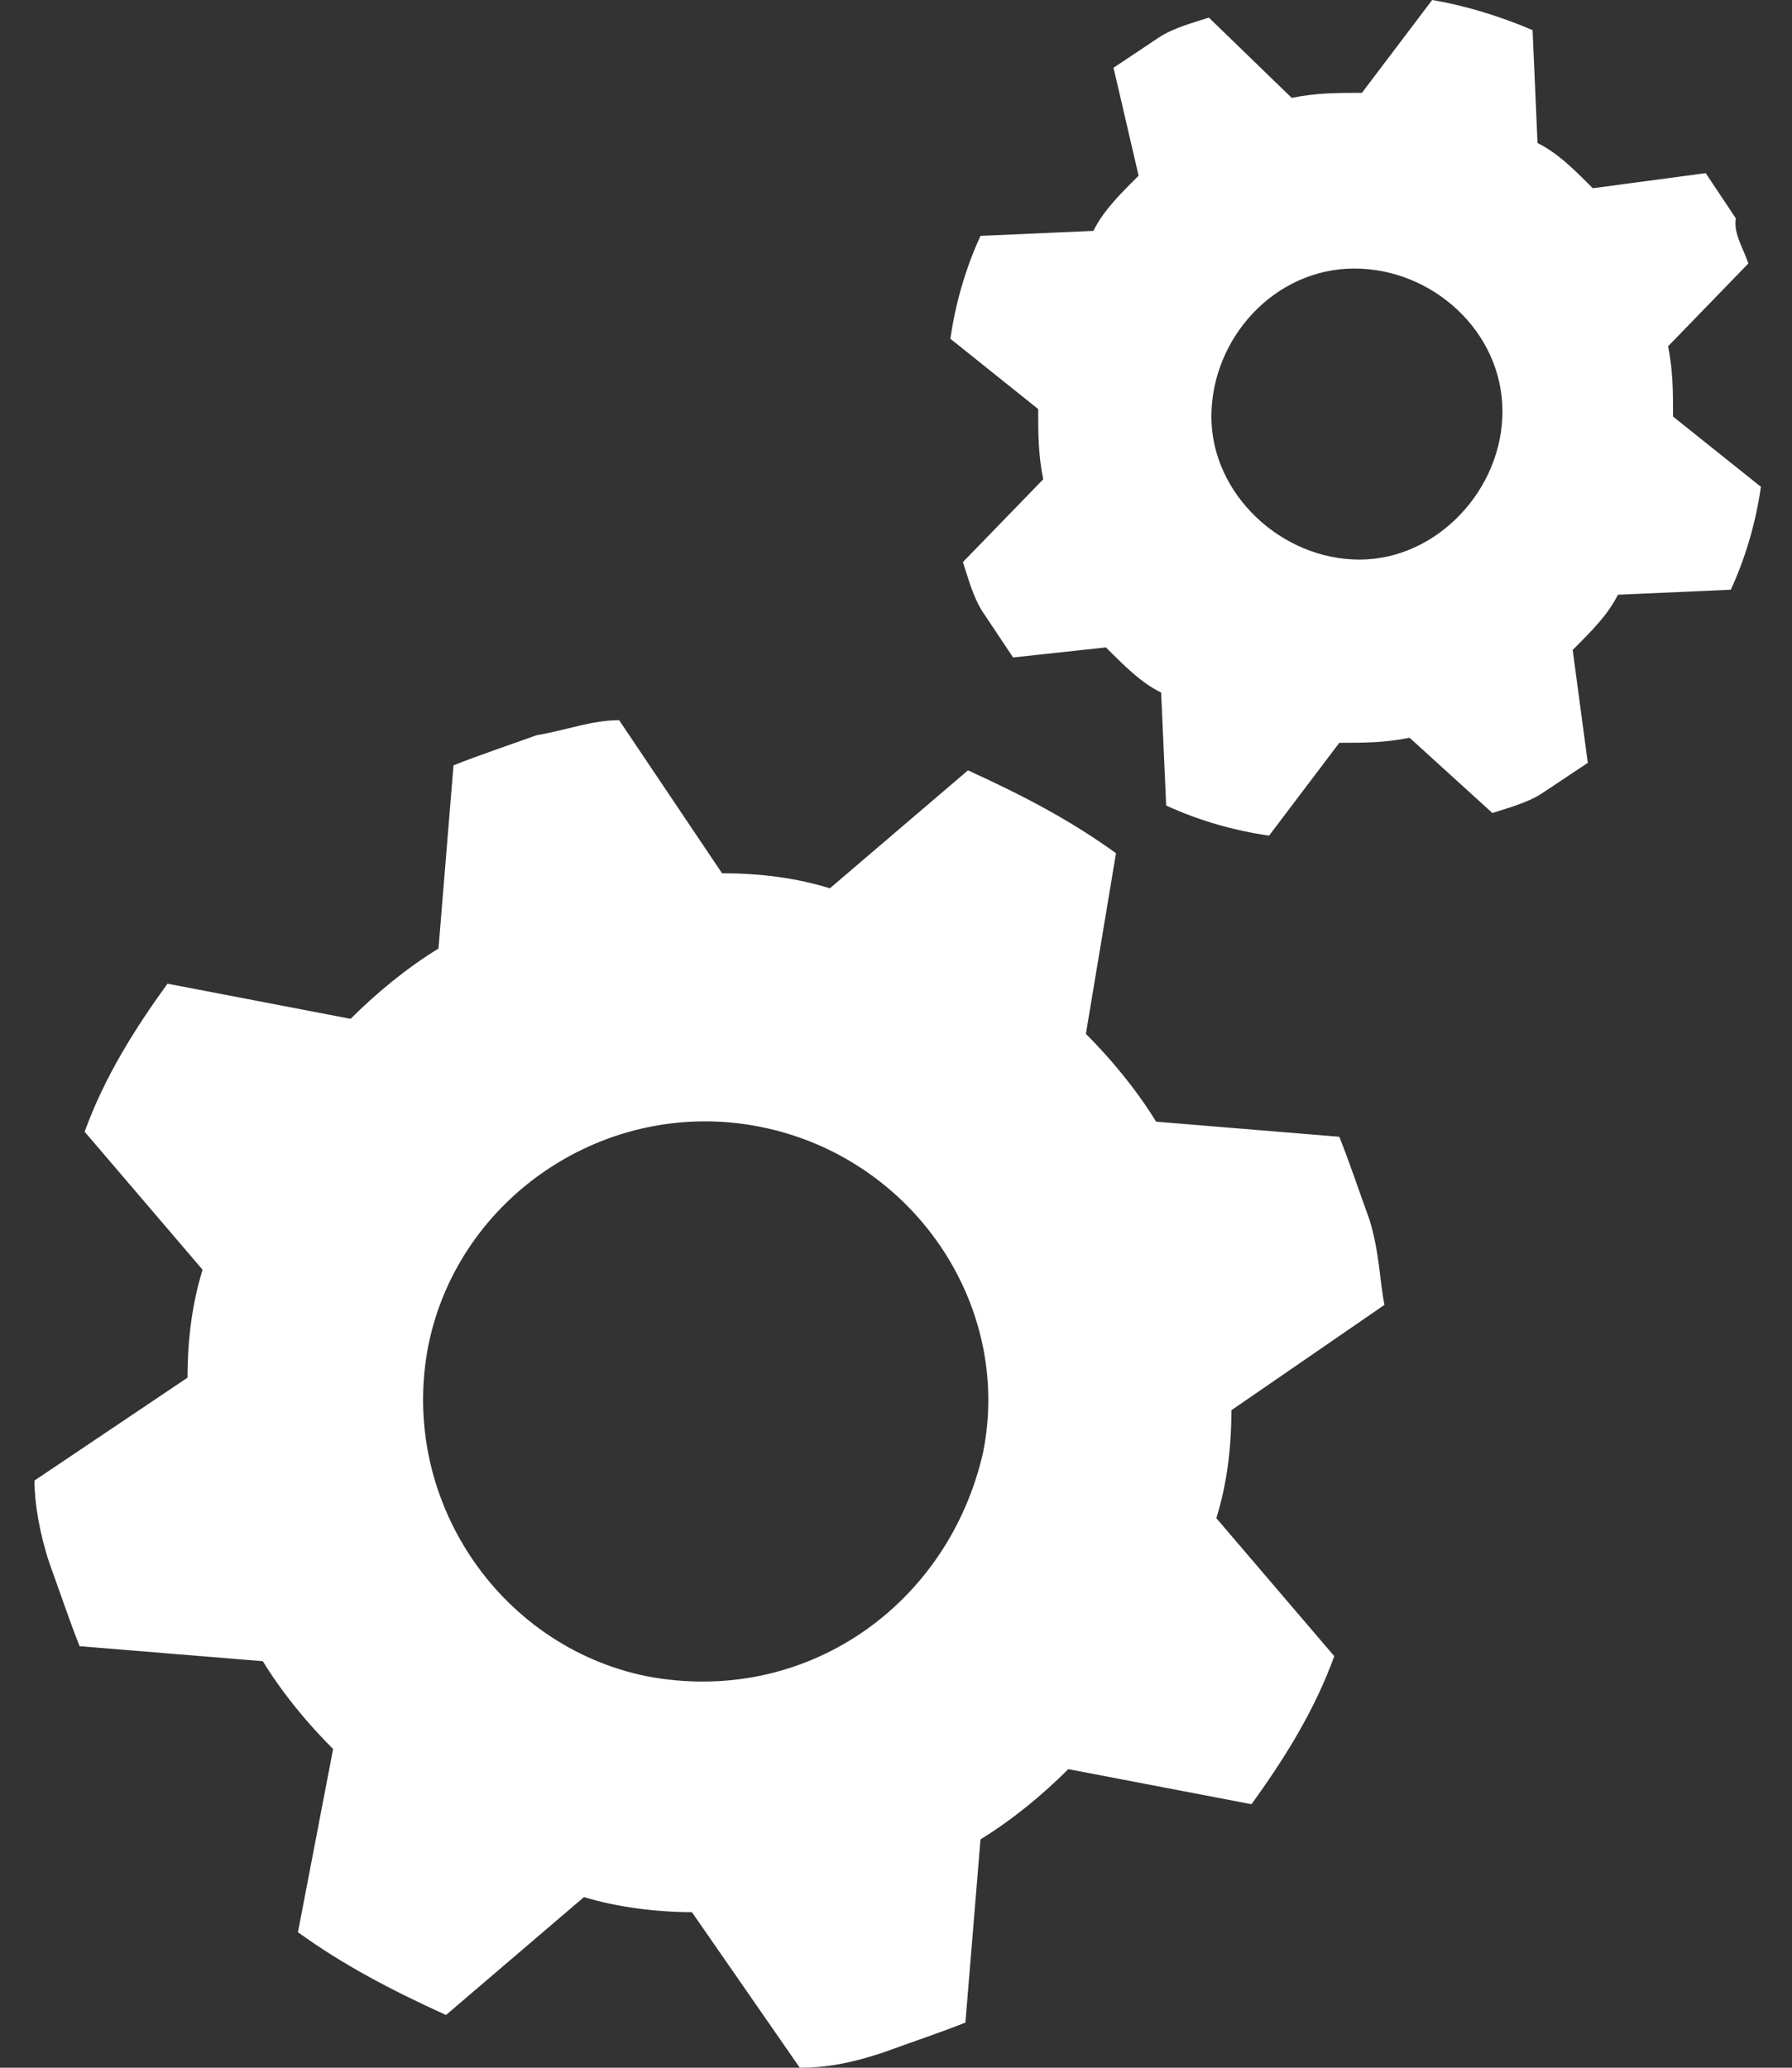 <svg width="26" height="30" viewBox="0 0 26 30" fill="none" xmlns="http://www.w3.org/2000/svg">
<rect x="0" y="0" width="26" height="30" fill="#333333" stroke="none"/>
<path d="M20.087 18.932L17.866 20.461C17.866 21.044 17.794 21.553 17.648 22.027L19.359 24.029C19.068 24.83 18.631 25.522 18.158 26.177L15.5 25.668C15.136 26.032 14.699 26.396 14.226 26.687L14.007 29.345C13.643 29.49 13.206 29.636 12.806 29.782C12.369 29.927 12.005 30 11.604 30L10.039 27.743C9.529 27.743 8.947 27.67 8.473 27.524L6.471 29.235C5.67 28.871 4.978 28.507 4.323 28.034L4.833 25.376C4.468 25.012 4.104 24.575 3.813 24.102L1.155 23.884C1.01 23.52 0.864 23.083 0.718 22.682C0.573 22.245 0.5 21.808 0.5 21.481L2.721 19.988C2.721 19.405 2.794 18.896 2.939 18.422L1.228 16.42C1.519 15.619 1.956 14.927 2.43 14.272L5.087 14.782C5.451 14.418 5.888 14.053 6.362 13.762L6.58 11.104C6.944 10.959 7.381 10.813 7.782 10.668C8.218 10.595 8.583 10.449 8.983 10.449L10.476 12.67C11.058 12.67 11.568 12.743 12.041 12.888L14.044 11.177C14.845 11.541 15.536 11.905 16.192 12.379L15.755 15C16.119 15.364 16.483 15.801 16.774 16.274L19.432 16.493C19.578 16.857 19.723 17.294 19.869 17.694C20.015 18.168 20.015 18.568 20.087 18.932ZM14.262 21.08C14.699 18.932 13.243 16.784 11.022 16.347C8.801 15.91 6.653 17.367 6.216 19.515C5.779 21.735 7.235 23.884 9.383 24.32C11.677 24.757 13.752 23.301 14.262 21.08Z" fill="white"/>
<path d="M25.367 3.823L24.202 5.024C24.274 5.388 24.274 5.68 24.274 6.044L25.549 7.063C25.476 7.573 25.33 8.083 25.112 8.556L23.474 8.629C23.328 8.92 23.109 9.138 22.818 9.43L23.037 11.068C22.818 11.214 22.6 11.359 22.381 11.505C22.163 11.65 21.872 11.723 21.653 11.796L20.452 10.704C20.088 10.777 19.796 10.777 19.432 10.777L18.413 12.124C17.903 12.051 17.393 11.905 16.92 11.687L16.847 10.049C16.556 9.903 16.338 9.685 16.046 9.393L14.699 9.539C14.554 9.32 14.408 9.102 14.262 8.884C14.117 8.665 14.044 8.374 13.971 8.155L15.136 6.954C15.063 6.59 15.063 6.299 15.063 5.935L13.789 4.915C13.862 4.405 14.008 3.896 14.226 3.422L15.864 3.35C16.01 3.058 16.228 2.84 16.52 2.549L16.156 0.983C16.374 0.837 16.593 0.692 16.811 0.546C17.029 0.401 17.321 0.328 17.539 0.255L18.741 1.42C19.105 1.347 19.396 1.347 19.76 1.347L20.779 6.10352e-05C21.216 0.073 21.726 0.219 22.236 0.437L22.308 2.075C22.6 2.221 22.818 2.439 23.11 2.731L24.748 2.512C24.893 2.731 25.039 2.949 25.185 3.168C25.148 3.386 25.294 3.604 25.367 3.823ZM21.799 5.971C21.799 4.806 20.779 3.896 19.651 3.896C18.486 3.896 17.576 4.915 17.576 6.044C17.576 7.172 18.595 8.119 19.724 8.119C20.852 8.119 21.799 7.1 21.799 5.971Z" fill="white"/>
</svg>
